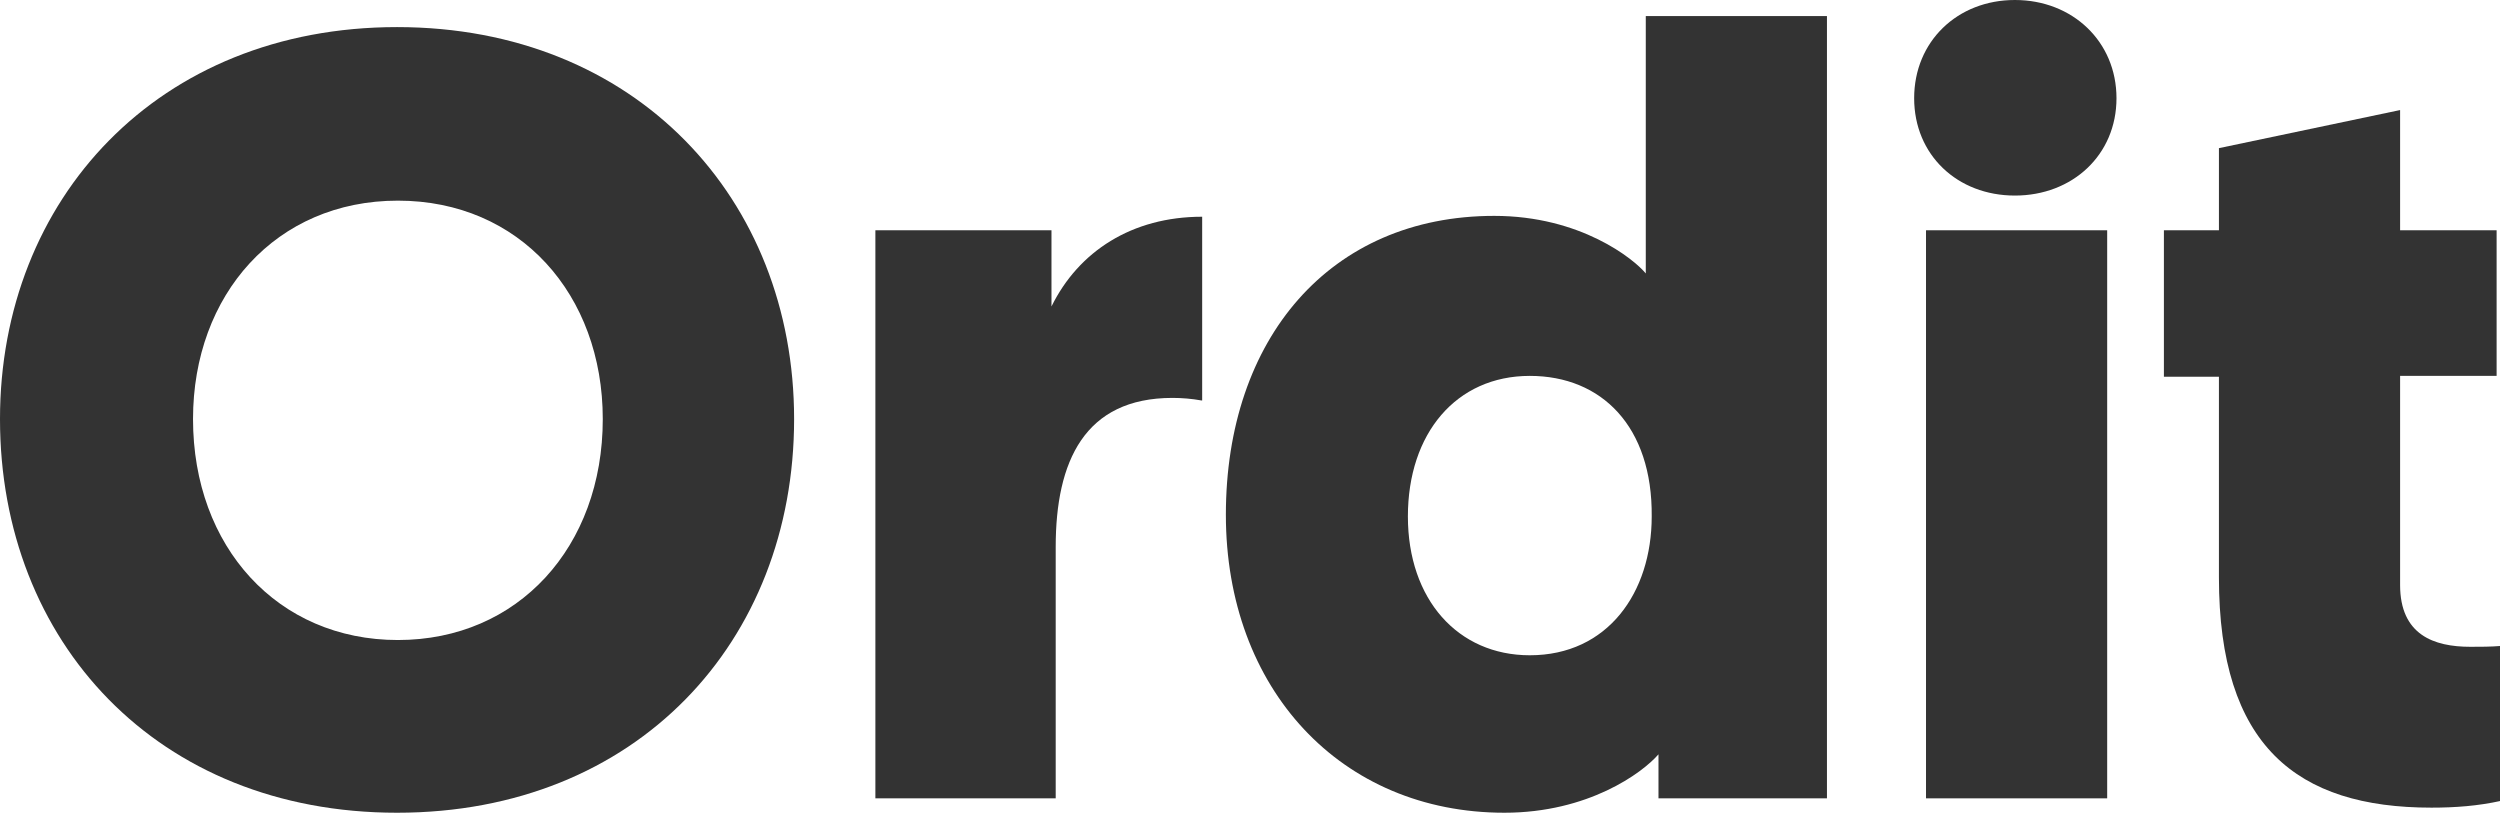 <?xml version="1.0" encoding="utf-8"?>
<!-- Generator: Adobe Illustrator 23.0.2, SVG Export Plug-In . SVG Version: 6.00 Build 0)  -->
<svg version="1.1" id="Réteg_1" xmlns="http://www.w3.org/2000/svg" xmlns:xlink="http://www.w3.org/1999/xlink" x="0px" y="0px"
	 viewBox="0 0 295.3 96" style="enable-background:new 0 0 295.3 96;" xml:space="preserve">
<style type="text/css">
	.st0{fill:#333333;}
</style>
<g id="Layer_2">
	<g id="Layer_1-2">
		<path class="st0" d="M0,49.5c0-26,18.7-46.3,46.9-46.3s46.9,20.3,46.9,46.3C93.8,75.8,75.2,96,46.9,96S0,75.8,0,49.5z M22.8,49.5
			c0,15.1,10,26.1,24.2,26.1s24.2-11,24.2-26.1c0-14.7-9.8-25.8-24.2-25.8S22.8,34.8,22.8,49.5z"/>
		<path class="st0" d="M141.9,47.3c-1.1-0.2-2.3-0.3-3.4-0.3c-10.4,0-13.8,7.5-13.8,17.6v29.7h-21.3V27.2h20.8v9
			c3.2-6.5,9.5-10.6,17.8-10.6v21.7H141.9z"/>
		<path class="st0" d="M195.9,89.1c-1.9,2.2-8.3,6.9-18.2,6.9c-19.3,0-32.9-14.6-32.9-35.2c0-20.8,12.3-35.3,31.7-35.3
			c10.2,0,16.5,5.1,17.9,6.8V1.9h21.4v92.4h-19.9L195.9,89.1L195.9,89.1z M180.7,44.4c-8.7,0-14.4,6.8-14.4,16.6s5.9,16.4,14.4,16.4
			c9.2,0,14.4-7.4,14.4-16.4C195.2,50.4,189.2,44.4,180.7,44.4z"/>
		<path class="st0" d="M226.1,11.6C226.1,4.9,231.2,0,238,0s12,4.9,12,11.6s-5.2,11.5-12,11.5S226.1,18.3,226.1,11.6z"/>
		<rect x="227.5" y="27.2" class="st0" width="21.4" height="67.1"/>
		<path class="st0" d="M283.5,27.2h11.4v17.2h-11.4v24.7c0,5.9,4,7.3,8.3,7.3c1.2,0,2.4,0,3.6-0.1v18.3c-2.7,0.6-5.4,0.8-8.2,0.8
			c-15.9,0-25.1-7.3-25.1-27.2V44.5h-6.5V27.2h6.5v-9.7l21.4-4.5L283.5,27.2L283.5,27.2z"/>
	</g>
</g>
</svg>
